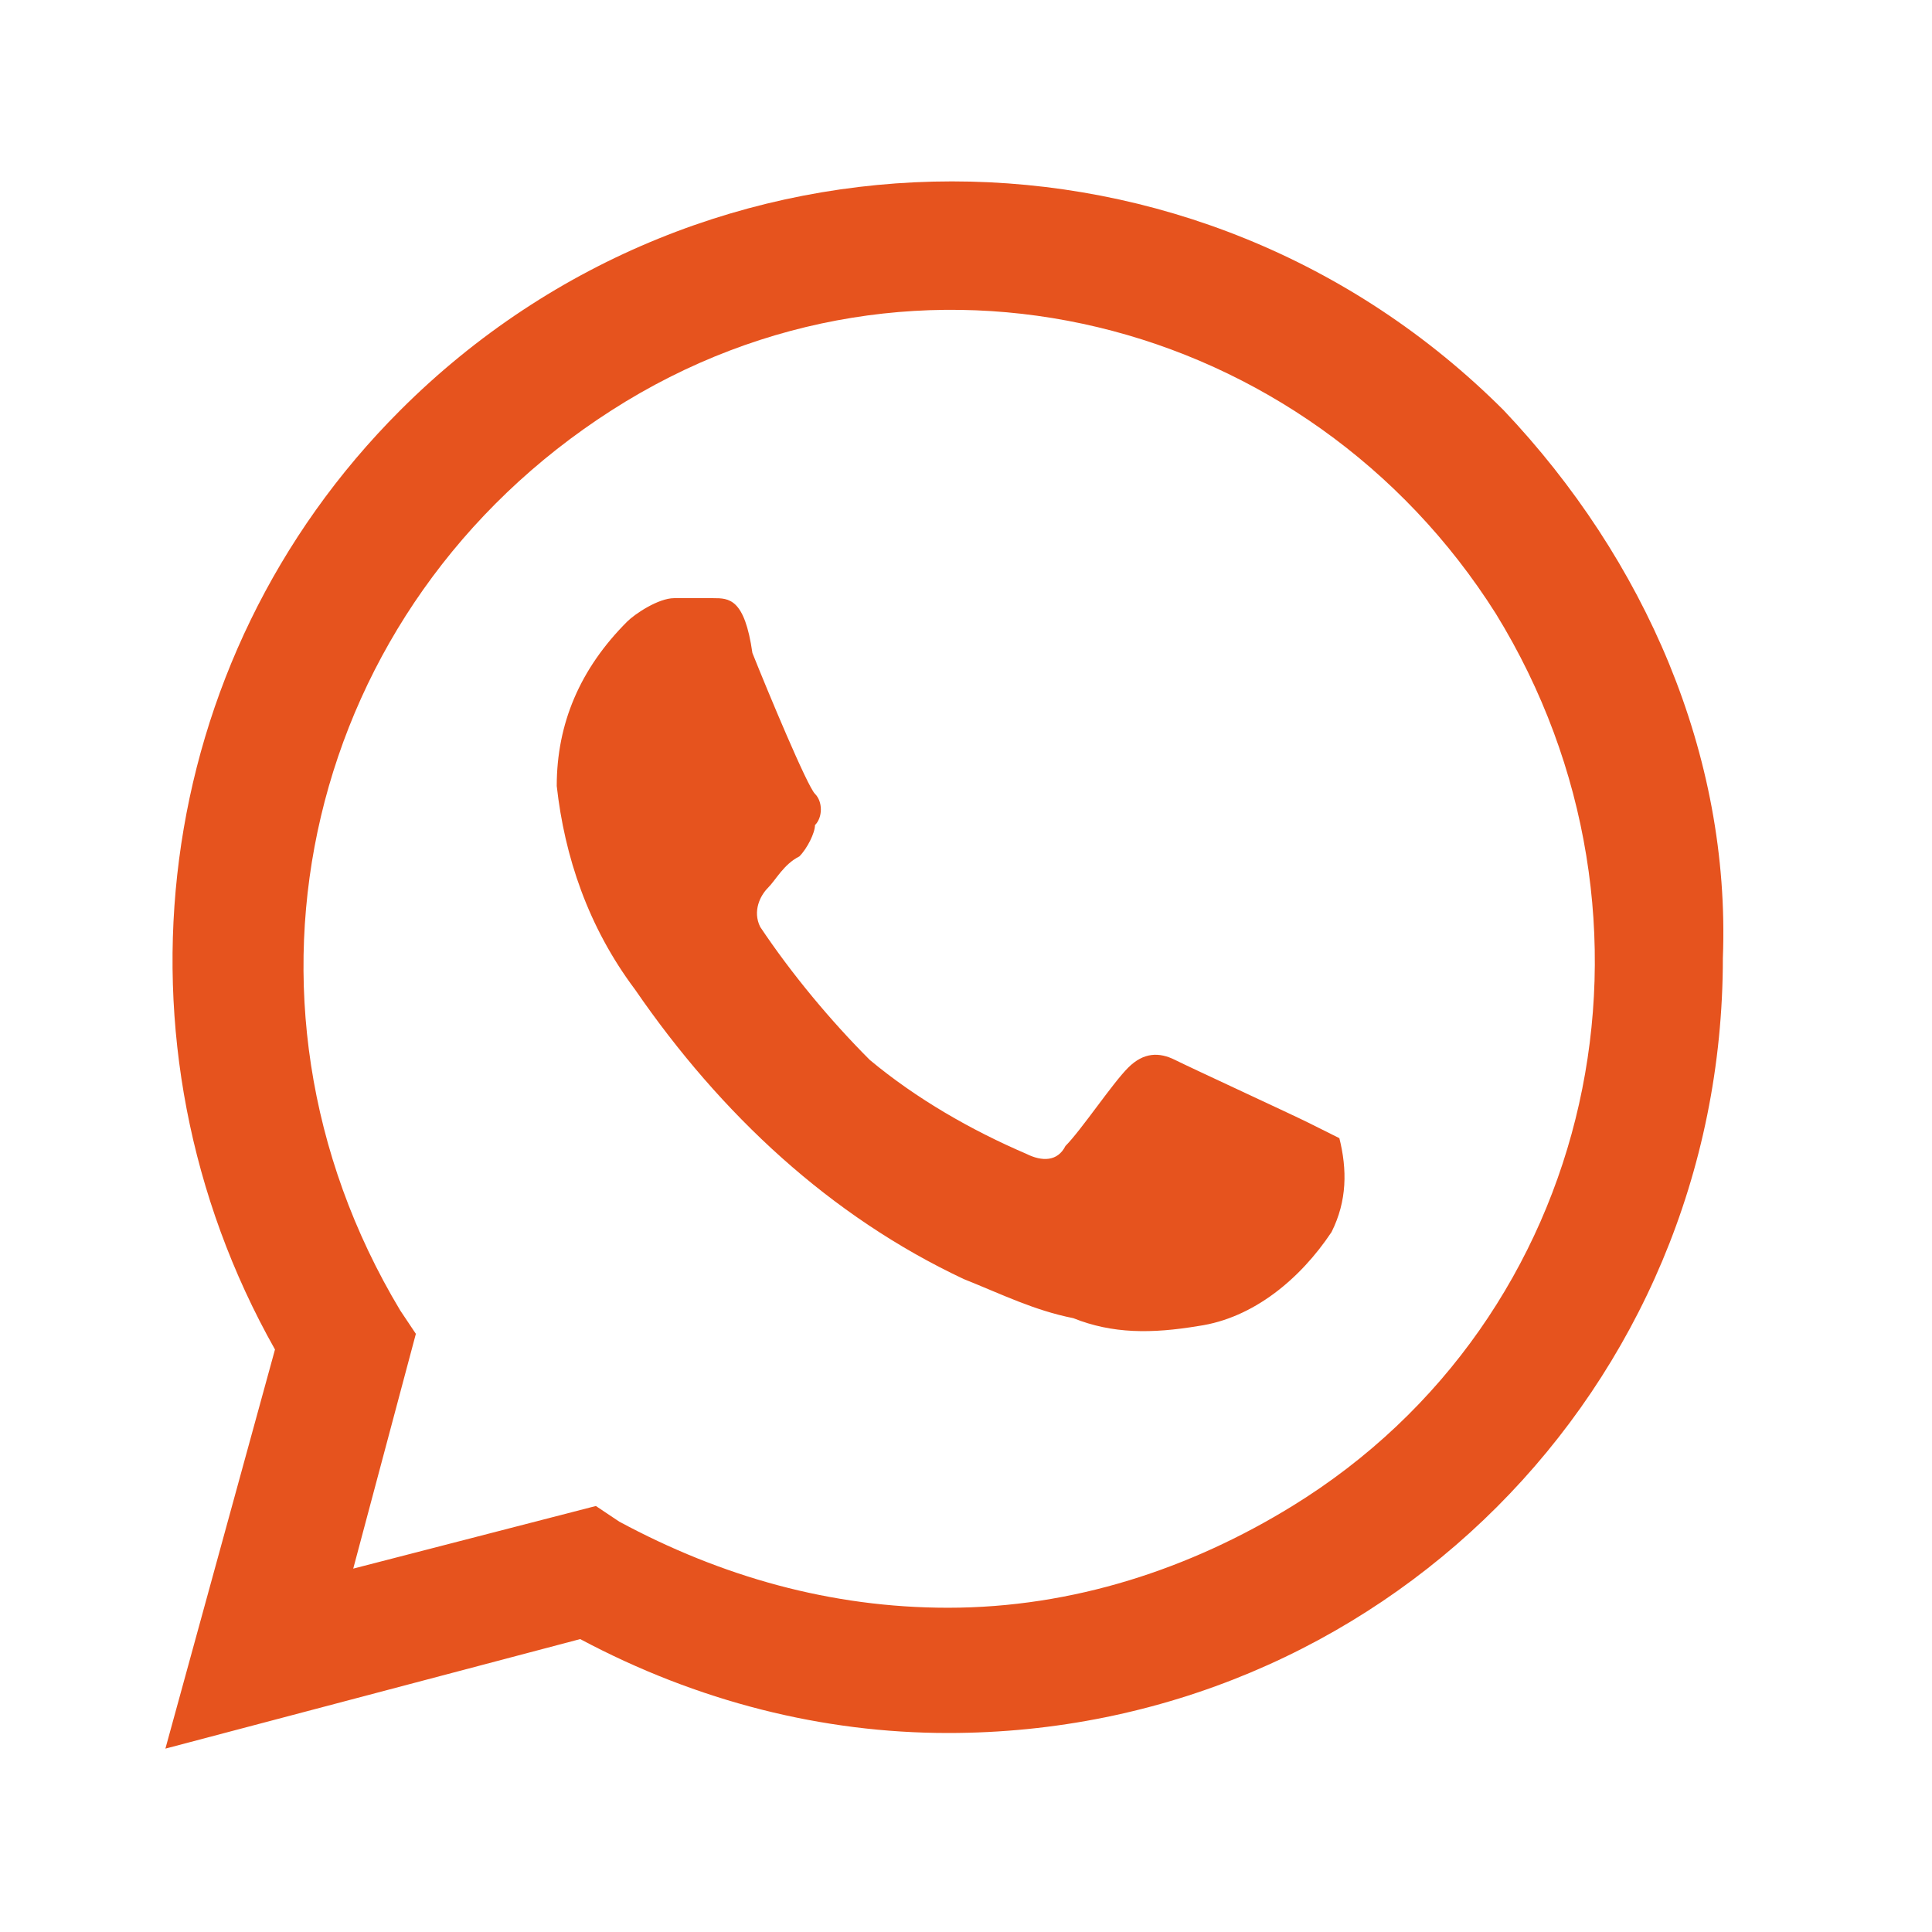 <svg width="36" height="36" viewBox="0 0 36 36" fill="none" xmlns="http://www.w3.org/2000/svg">
<path d="M24.374 20.917C24.082 20.771 22.186 19.896 21.895 19.75C21.603 19.604 21.311 19.604 21.02 19.896C20.728 20.187 20.145 21.062 19.853 21.354C19.707 21.646 19.415 21.646 19.124 21.5C18.103 21.062 17.082 20.479 16.207 19.75C15.478 19.021 14.749 18.146 14.165 17.271C14.02 16.979 14.165 16.687 14.311 16.542C14.457 16.396 14.603 16.104 14.895 15.958C15.04 15.812 15.186 15.521 15.186 15.375C15.332 15.229 15.332 14.937 15.186 14.792C15.04 14.646 14.311 12.896 14.02 12.167C13.874 11.146 13.582 11.146 13.29 11.146H12.561C12.27 11.146 11.832 11.437 11.686 11.583C10.811 12.458 10.374 13.479 10.374 14.646C10.52 15.958 10.957 17.271 11.832 18.437C13.436 20.771 15.478 22.667 17.957 23.833C18.686 24.125 19.27 24.417 19.999 24.562C20.728 24.854 21.457 24.854 22.332 24.708C23.353 24.562 24.228 23.833 24.811 22.958C25.103 22.375 25.103 21.792 24.957 21.208L24.374 20.917ZM28.02 7.646C22.332 1.958 13.145 1.958 7.457 7.646C2.79 12.312 1.915 19.458 5.124 25.146L3.082 32.583L10.811 30.542C12.999 31.708 15.332 32.292 17.665 32.292C25.686 32.292 32.103 25.875 32.103 17.854C32.249 14.062 30.645 10.417 28.02 7.646ZM24.082 28.062C22.186 29.229 19.999 29.958 17.665 29.958C15.478 29.958 13.436 29.375 11.54 28.354L11.103 28.062L6.582 29.229L7.749 24.854L7.457 24.417C3.957 18.583 5.707 11.292 11.395 7.646C17.082 4 24.374 5.896 27.874 11.437C31.374 17.125 29.77 24.562 24.082 28.062Z" fill="#E6531E"/>
</svg>
